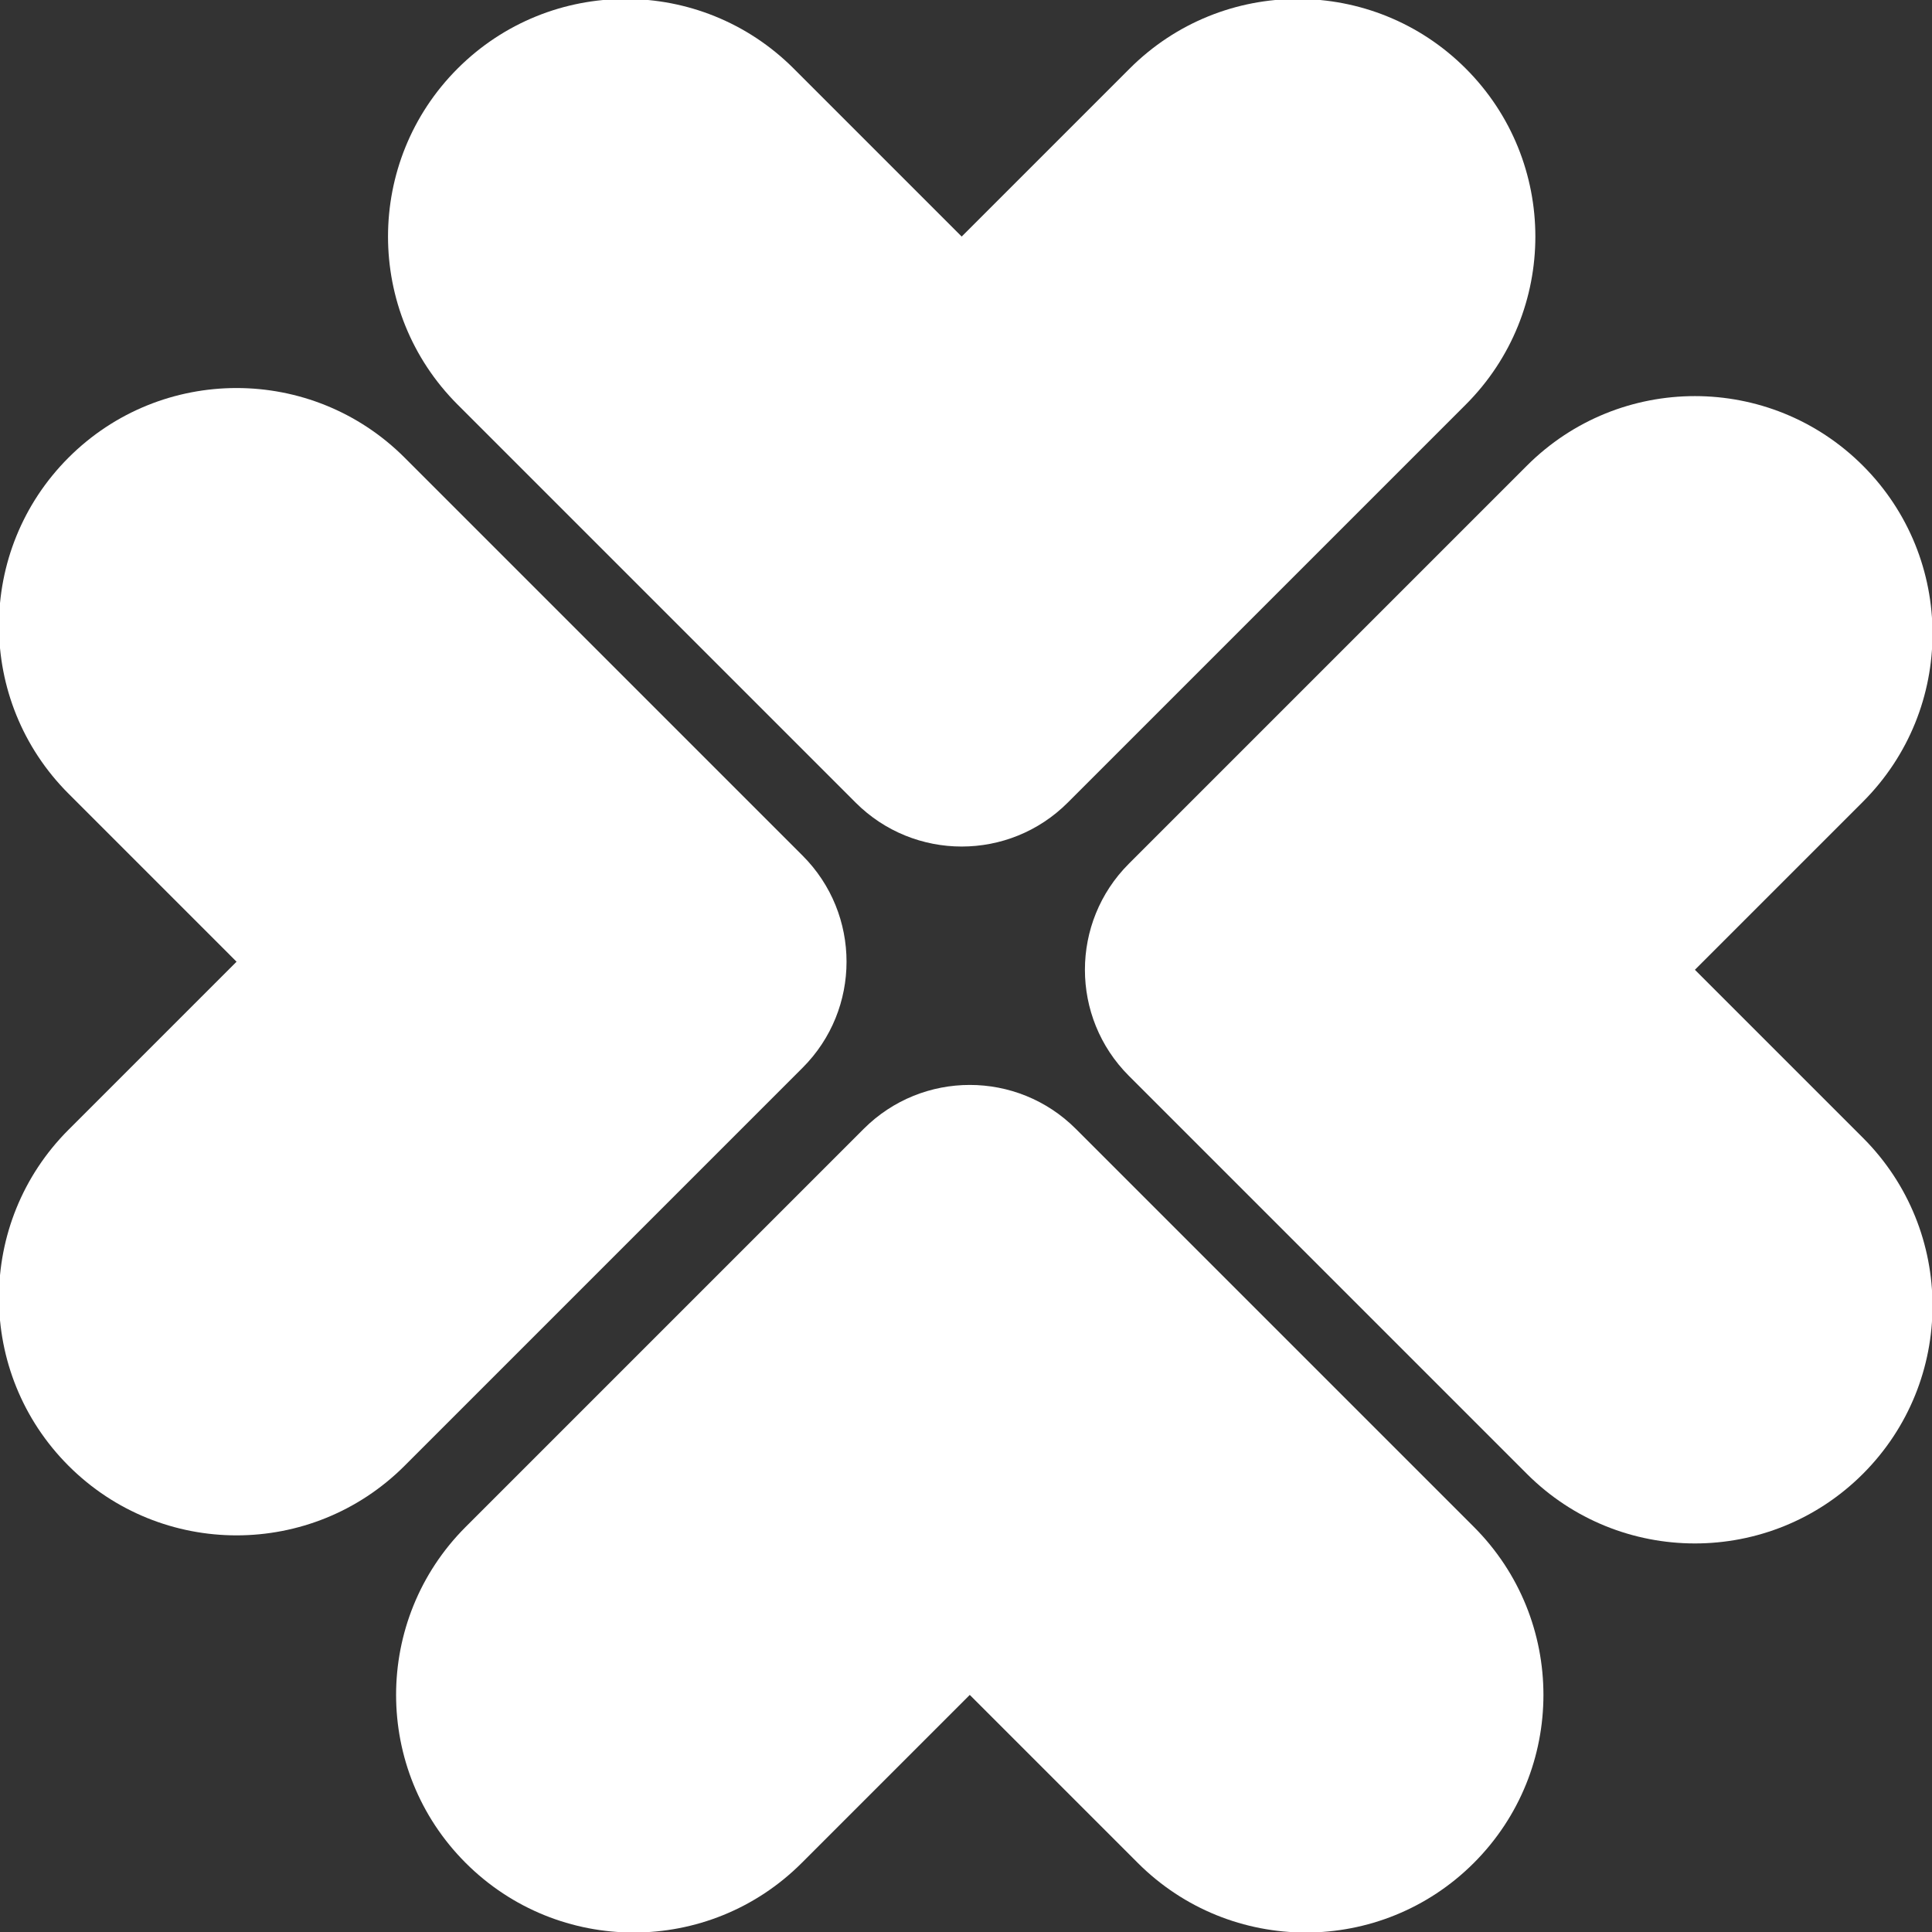 <?xml version="1.0" encoding="UTF-8"?> <svg xmlns="http://www.w3.org/2000/svg" width="192" height="192" viewBox="0 0 192 192" fill="none"><rect x="0" y="0" width="192" height="192" fill="#333333" stroke="none"/><g clip-path="url(#clip0_324_705)"><path d="M46.279 185.136C55.5 194.357 70.454 194.359 79.676 185.136L96.374 168.438L113.072 185.136C122.293 194.357 137.246 194.359 146.469 185.136C155.691 175.914 155.69 160.961 146.469 151.74L106.914 112.186C101.093 106.364 91.655 106.364 85.834 112.186L46.279 151.74C37.057 160.962 37.059 175.916 46.279 185.136Z" fill="white"></path><path d="M6.811 45.478C-2.409 54.699 -2.411 69.652 6.811 78.874L23.509 95.573L6.811 112.271C-2.409 121.492 -2.411 136.445 6.811 145.667C16.034 154.89 30.987 154.888 40.208 145.667L79.762 106.113C85.583 100.292 85.583 90.854 79.762 85.032L40.208 45.478C30.985 36.256 16.032 36.257 6.811 45.478Z" fill="white"></path><path d="M185.135 146.47C194.356 137.249 194.358 122.296 185.135 113.073L168.437 96.375L185.135 79.677C194.356 70.456 194.358 55.503 185.135 46.281C175.913 37.058 160.96 37.06 151.739 46.281L112.185 85.835C106.363 91.656 106.363 101.094 112.185 106.915L151.739 146.47C160.961 155.692 175.915 155.69 185.135 146.47Z" fill="white"></path><path d="M145.666 6.811C136.446 -2.409 121.492 -2.411 112.27 6.811L95.572 23.509L78.874 6.811C69.653 -2.409 54.699 -2.411 45.477 6.811C36.255 16.034 36.256 30.987 45.477 40.208L85.031 79.762C90.853 85.583 100.291 85.583 106.112 79.762L145.666 40.208C154.889 30.985 154.887 16.032 145.666 6.811Z" fill="white"></path></g><defs><clipPath id="clip0_324_705"><rect width="192" height="192" fill="white"></rect></clipPath></defs></svg> 
